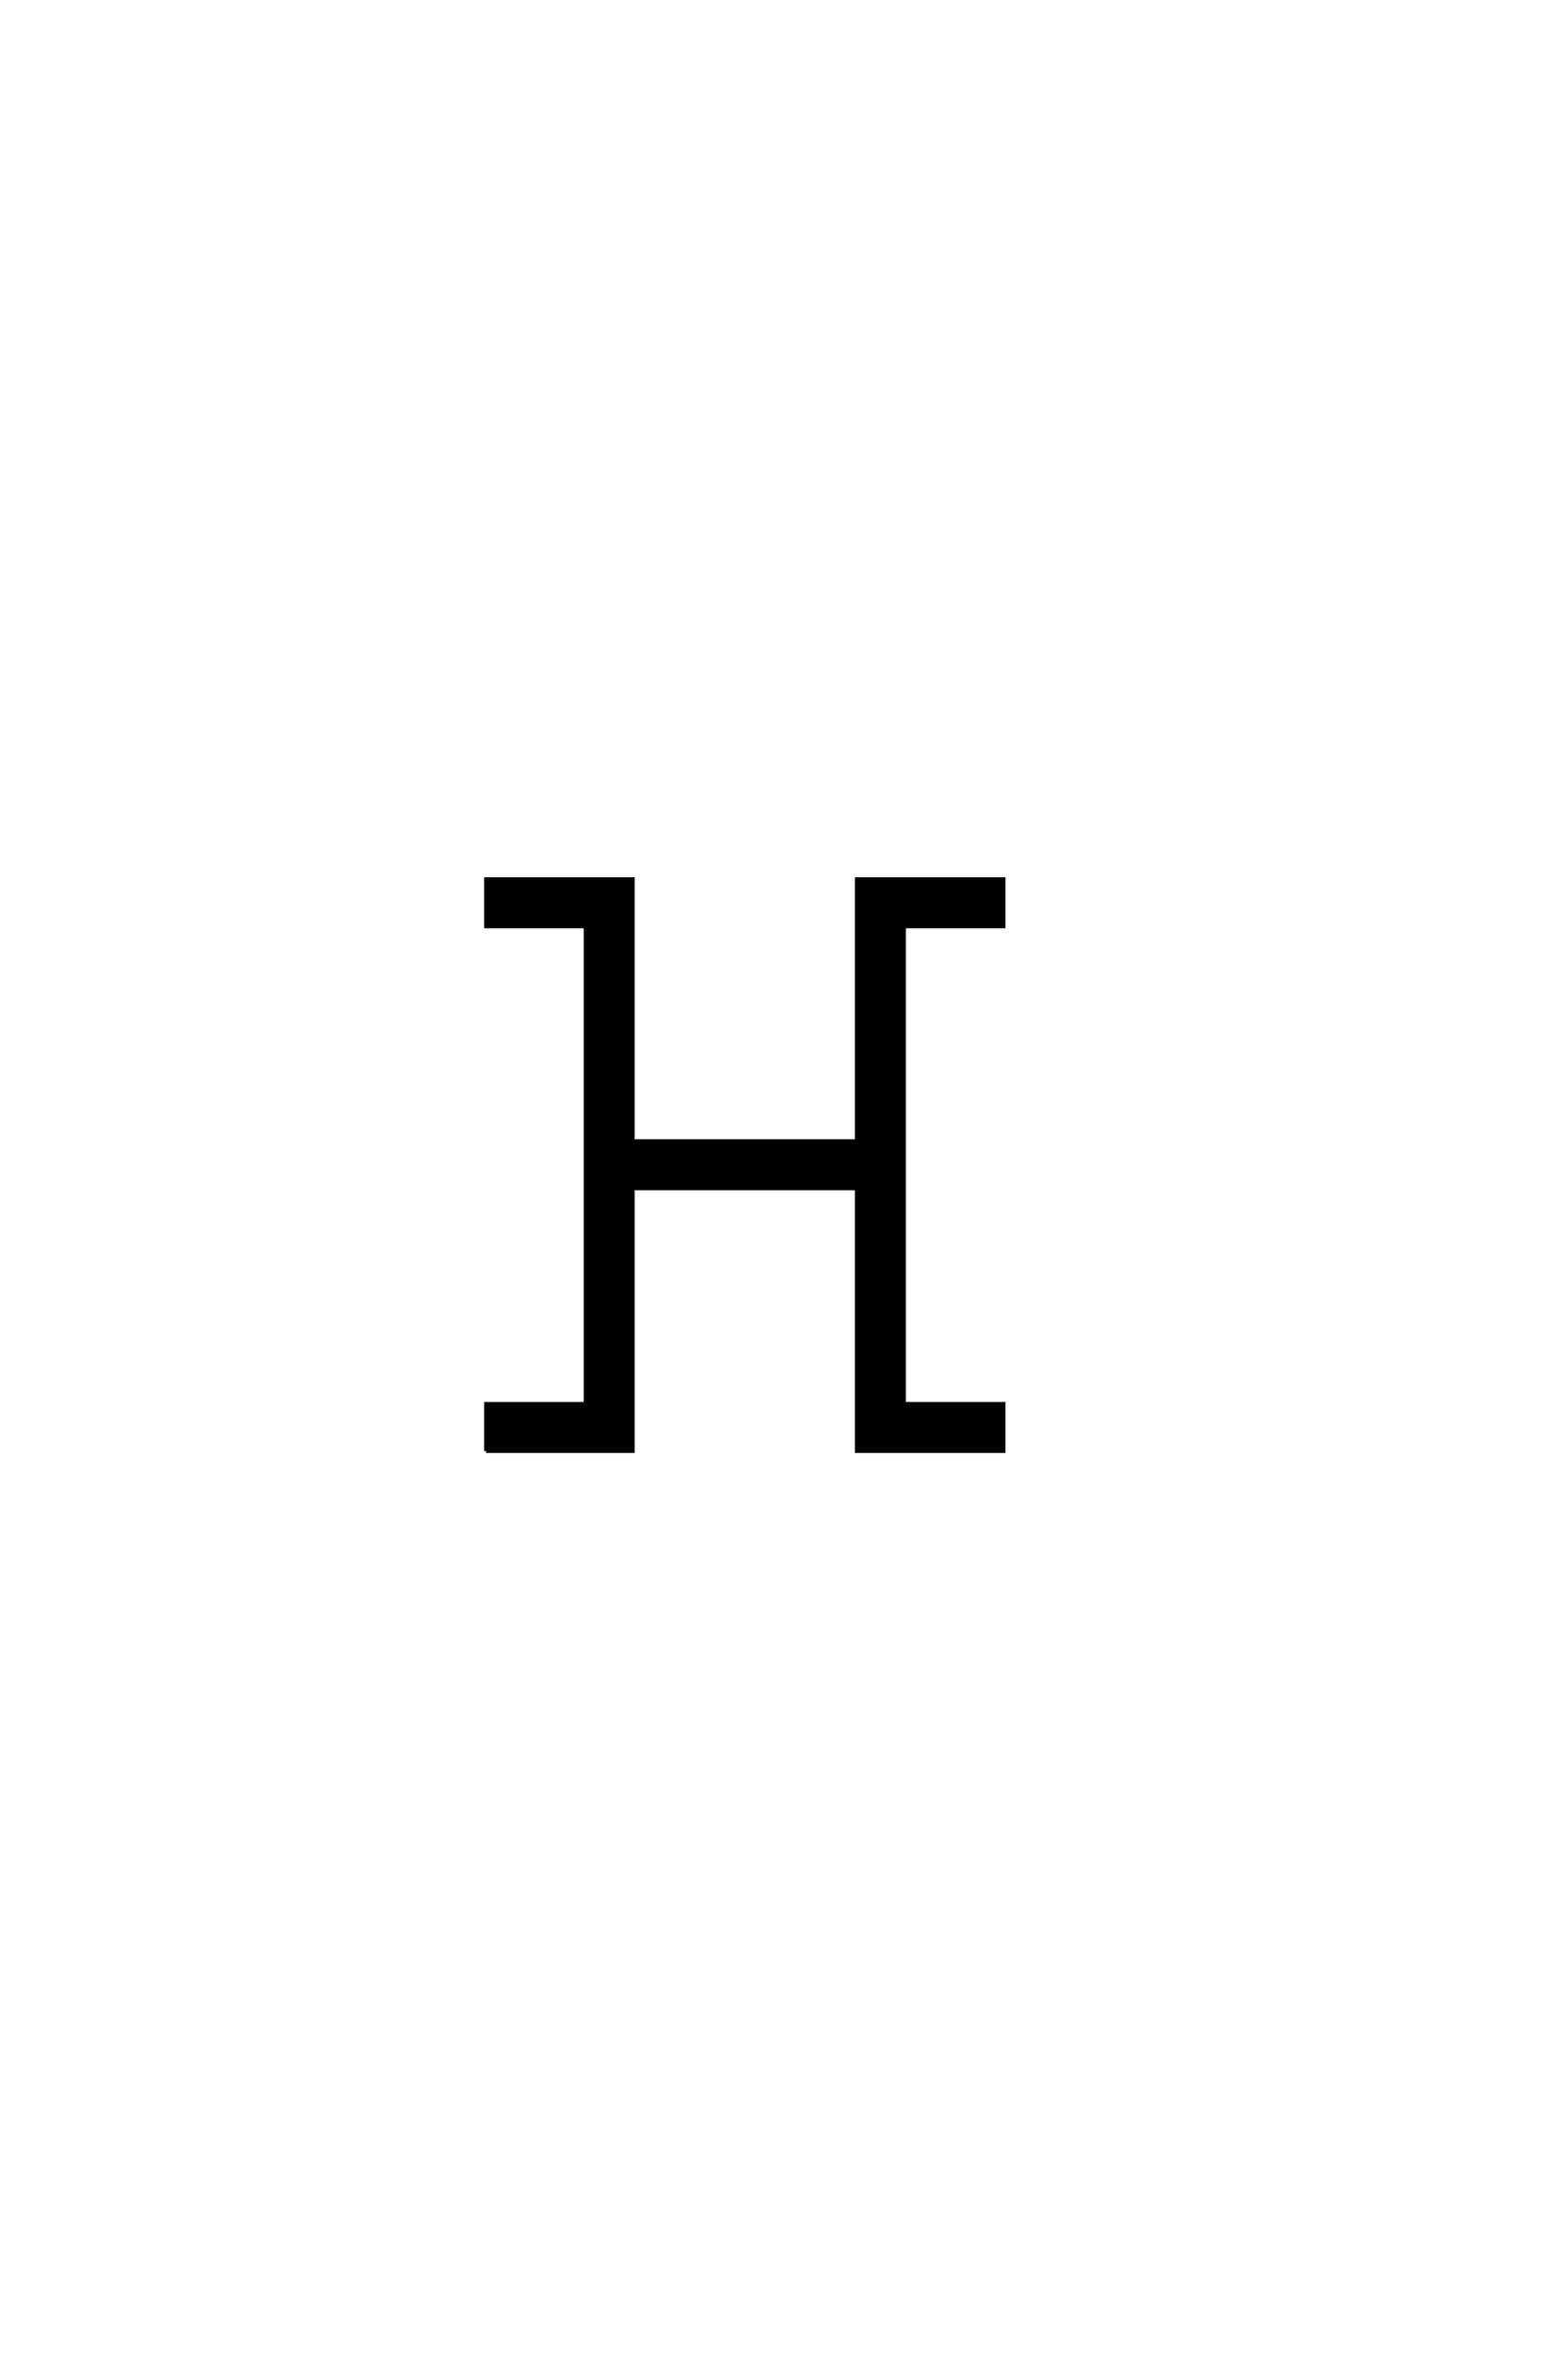 <?xml version='1.0' encoding='UTF-8'?>
<!DOCTYPE svg PUBLIC "-//W3C//DTD SVG 1.0//EN"
"http://www.w3.org/TR/2001/REC-SVG-20010904/DTD/svg10.dtd">

<svg xmlns='http://www.w3.org/2000/svg' version='1.0' width='40.0' height='60.0'>

 <g transform='scale(0.1 -0.1) translate(110.0 -370.0)'>
  <path d='M14 0
L14 12
L39.406 12
L39.406 133.797
L14 133.797
L14 145.797
L51.406 145.797
L51.406 79
L108.594 79
L108.594 145.797
L146 145.797
L146 133.797
L120.594 133.797
L120.594 12
L146 12
L146 0
L108.594 0
L108.594 67
L51.406 67
L51.406 0
L14 0
' style='fill: #000000; stroke: #000000'/>
 </g>
</svg>
